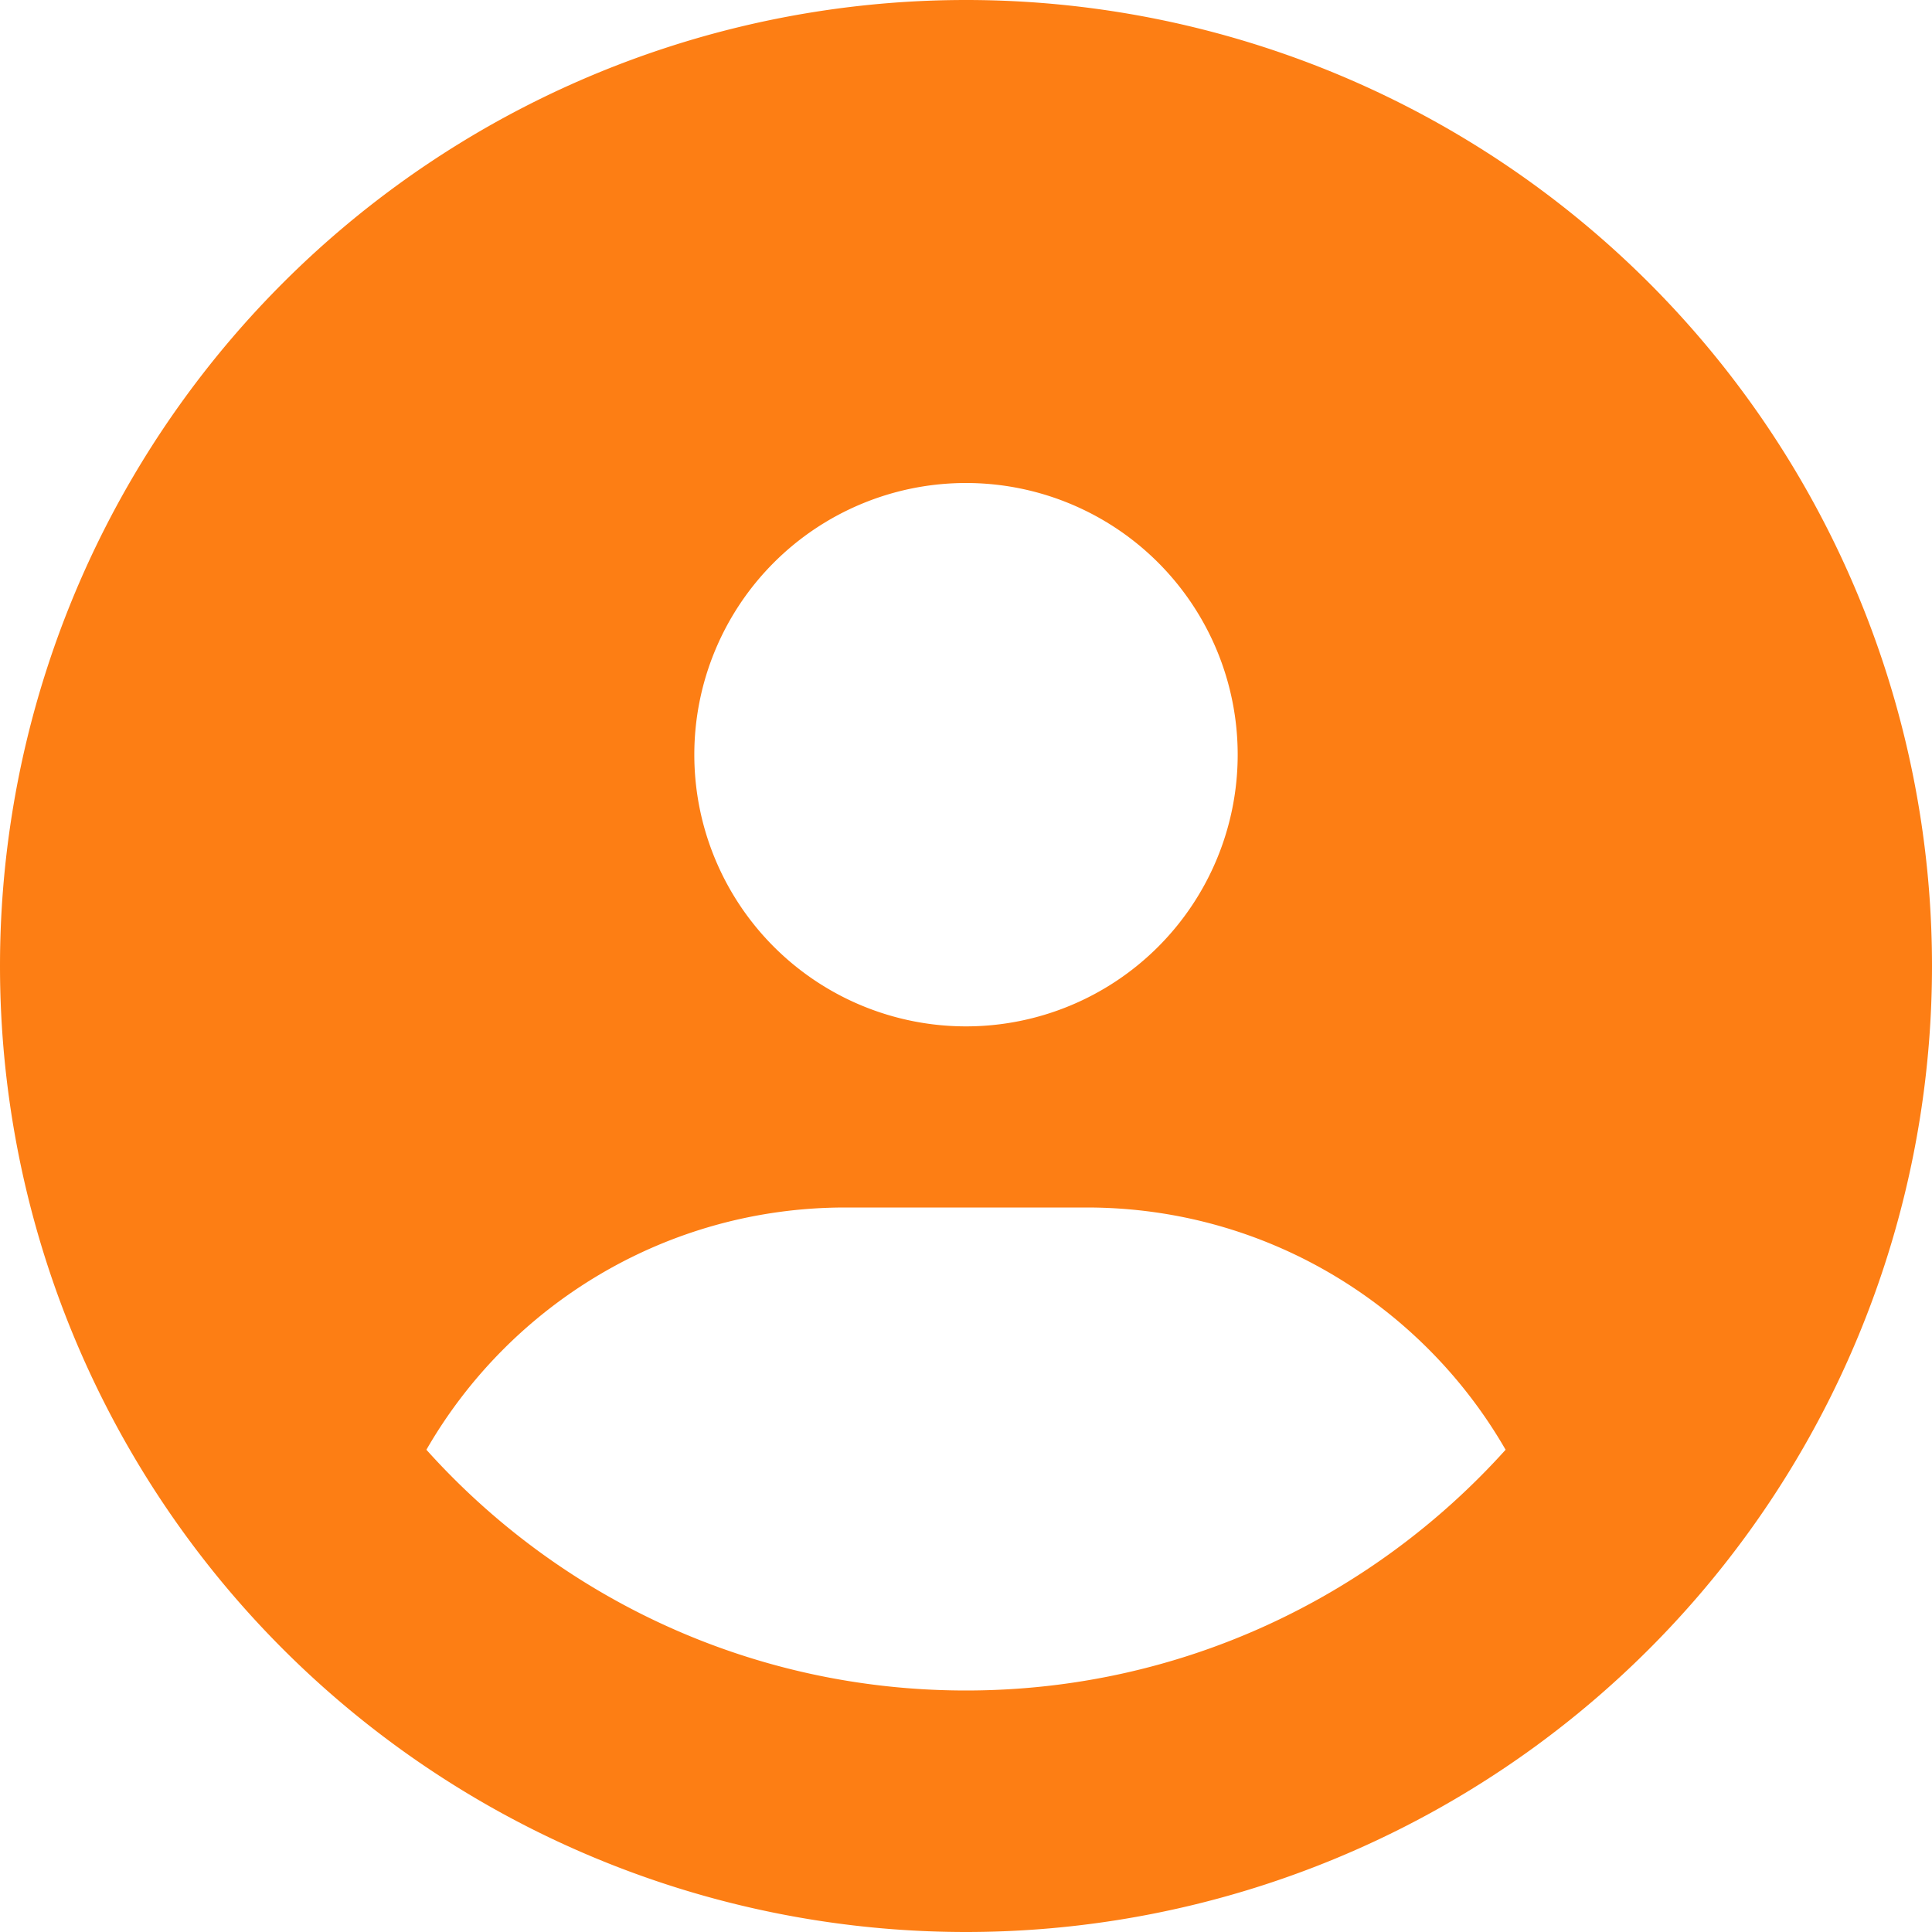 <svg xmlns="http://www.w3.org/2000/svg" viewBox="0 0 512 512"><path fill="#fd7e14" d="M399 384.2C376.9 345.8 335.4 320 288 320l-64 0c-47.4 0-88.9 25.8-111 64.2c35.2 39.2 86.2 63.8 143 63.8s107.8-24.7 143-63.8zM0 256a256 256 0 1 1 512 0A256 256 0 1 1 0 256zm256 16a72 72 0 1 0 0-144 72 72 0 1 0 0 144z"></path></svg>
